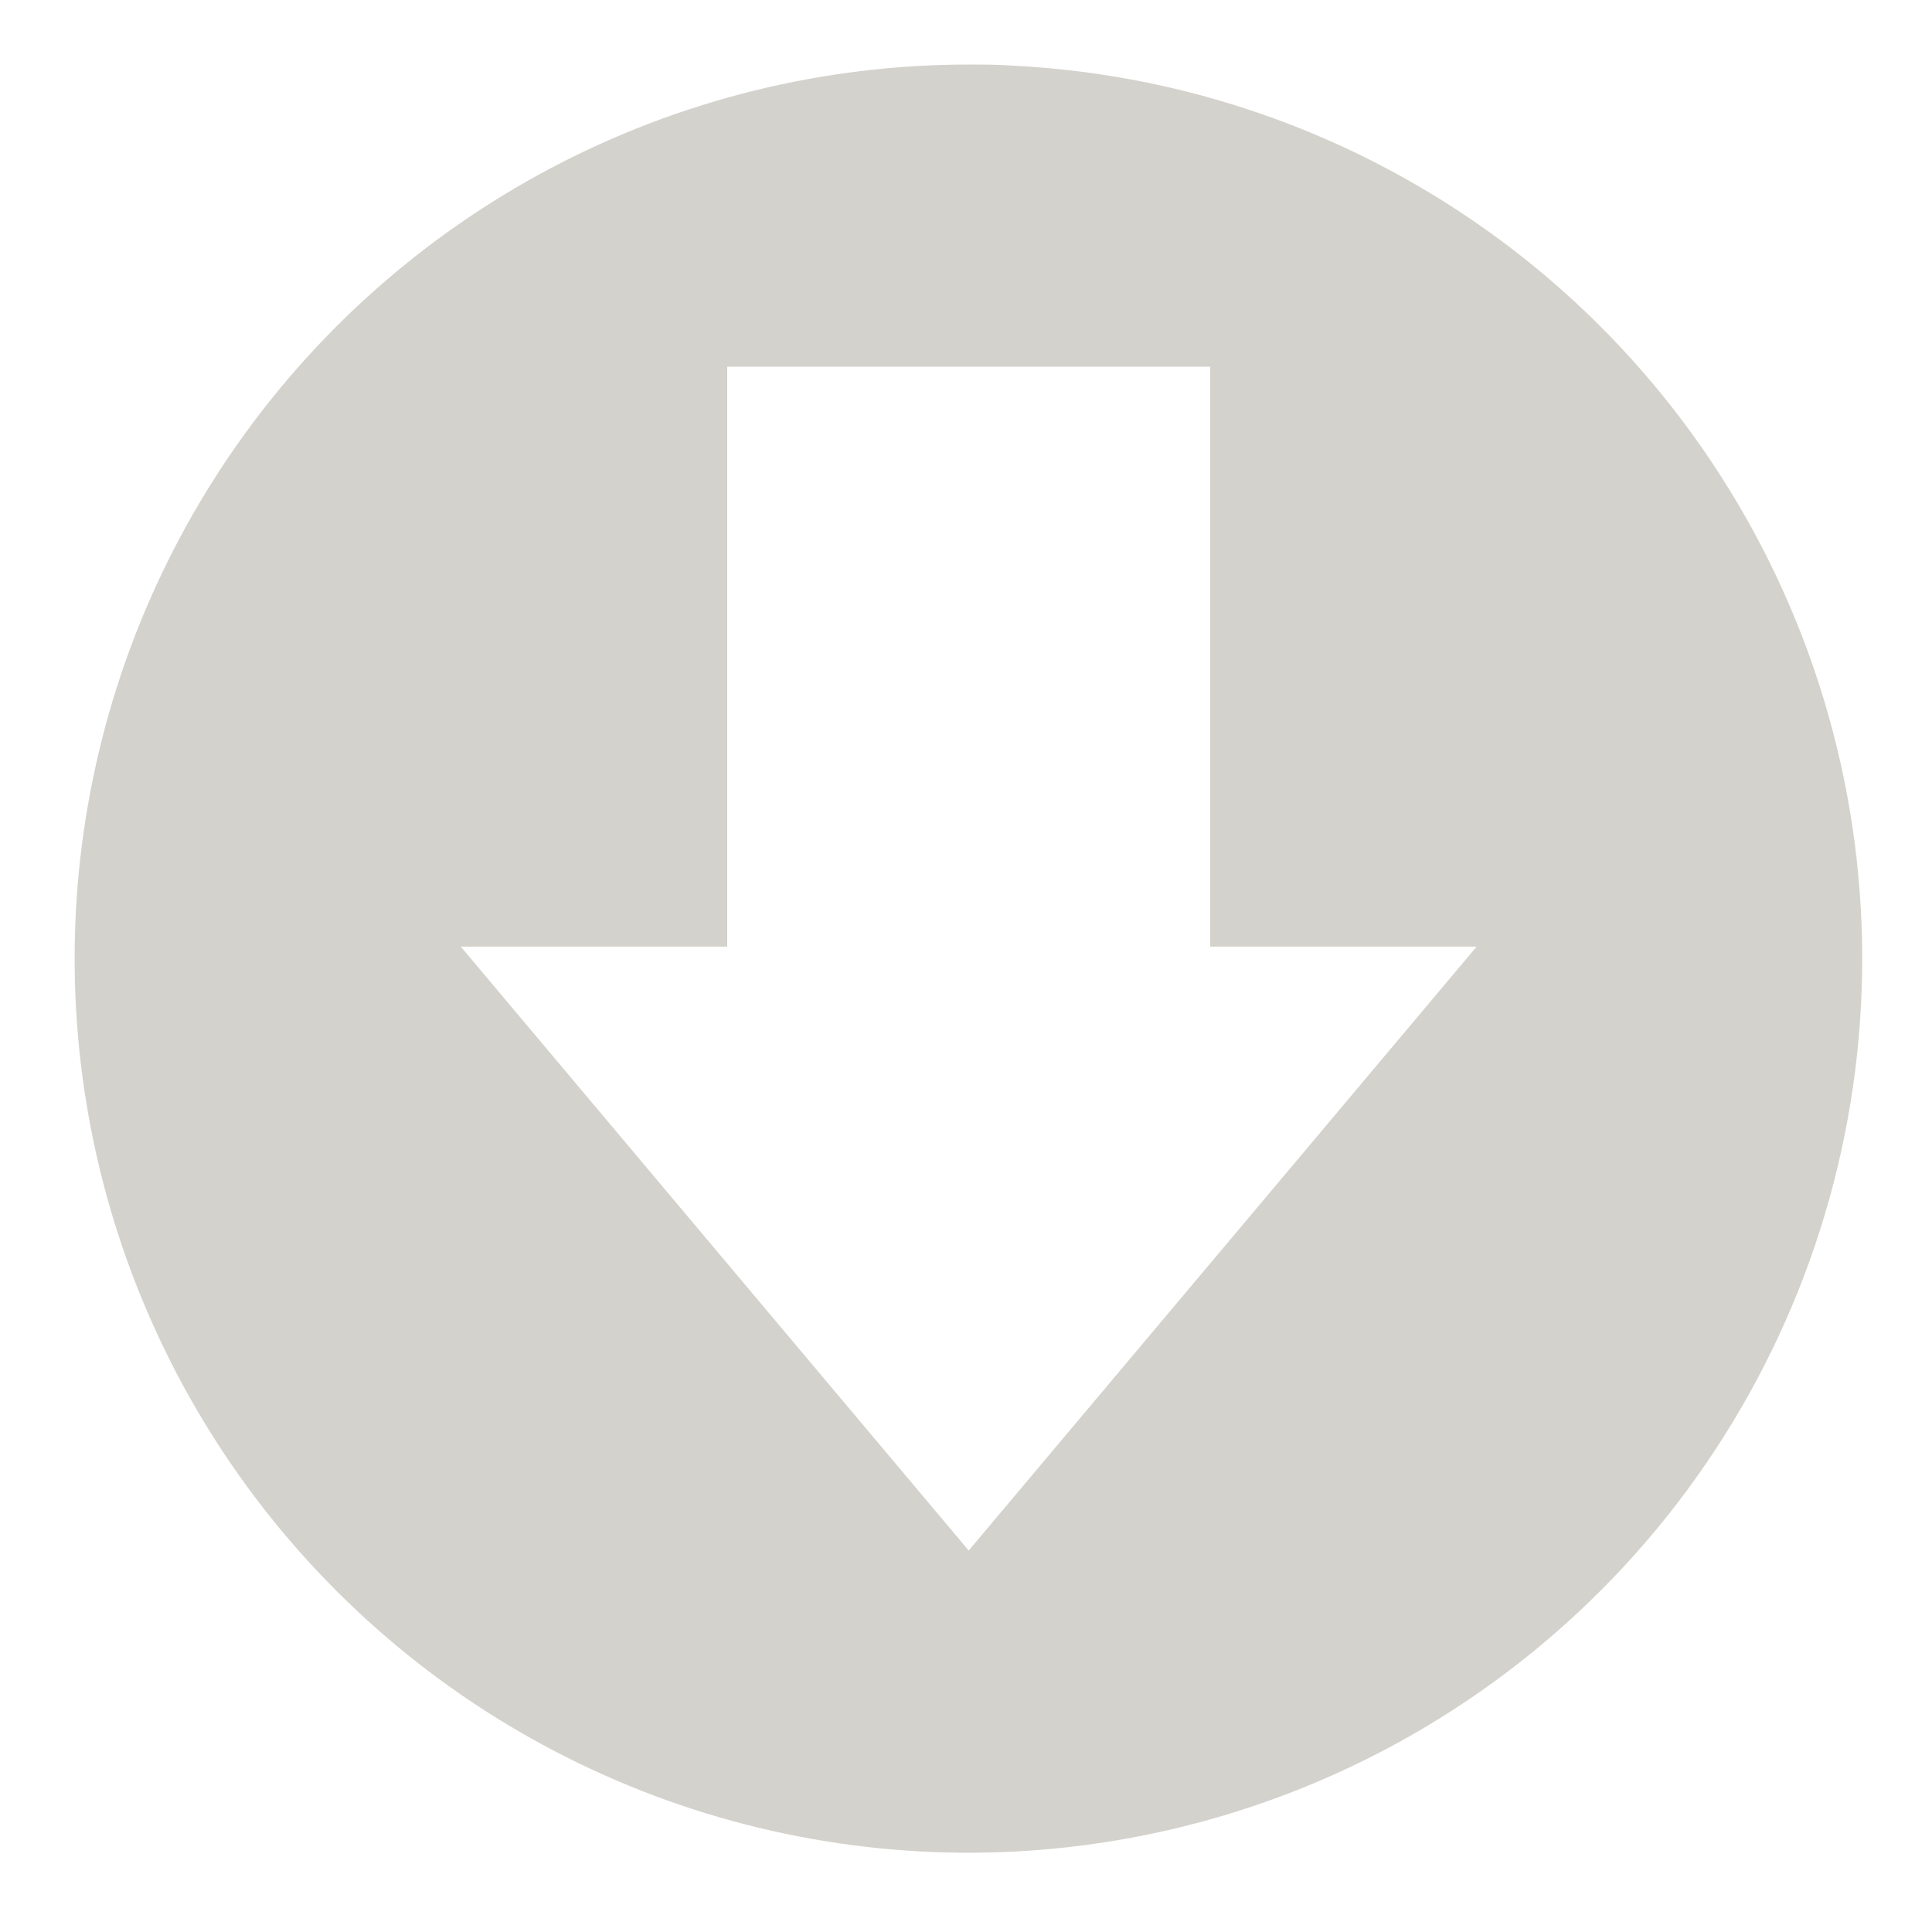 <svg xmlns="http://www.w3.org/2000/svg" xmlns:xlink="http://www.w3.org/1999/xlink" width="1080" zoomAndPan="magnify" viewBox="0 0 810 810" height="1080" preserveAspectRatio="xMidYMid meet" version="1.0"><path fill="#d4d2cc" d="M 661.625 676.008 C 664.969 672.891 668.25 669.711 671.477 666.473 C 674.703 663.234 677.867 659.938 680.973 656.582 C 684.078 653.227 687.121 649.816 690.102 646.352 C 693.082 642.887 695.996 639.367 698.848 635.793 C 701.699 632.219 704.484 628.598 707.203 624.922 C 709.922 621.246 712.574 617.523 715.156 613.754 C 717.738 609.98 720.254 606.164 722.695 602.301 C 725.137 598.438 727.512 594.531 729.809 590.578 C 732.109 586.629 734.34 582.637 736.492 578.605 C 738.645 574.574 740.727 570.504 742.73 566.395 C 744.738 562.289 746.668 558.145 748.52 553.965 C 750.375 549.789 752.152 545.578 753.852 541.332 C 755.551 537.09 757.172 532.816 758.715 528.512 C 760.262 524.211 761.723 519.879 763.109 515.523 C 764.496 511.168 765.801 506.785 767.023 502.383 C 768.25 497.977 769.395 493.551 770.457 489.105 C 771.52 484.66 772.5 480.195 773.402 475.715 C 774.301 471.23 775.117 466.734 775.855 462.223 C 776.59 457.711 777.242 453.184 777.812 448.648 C 778.383 444.113 778.867 439.57 779.273 435.016 C 779.676 430.461 779.996 425.902 780.234 421.336 C 780.469 416.77 780.621 412.203 780.691 407.629 C 780.762 403.059 780.75 398.488 780.652 393.918 C 780.555 389.348 780.371 384.781 780.109 380.215 C 779.844 375.652 779.496 371.094 779.066 366.543 C 778.633 361.992 778.121 357.449 777.523 352.918 C 776.926 348.387 776.246 343.863 775.48 339.355 C 774.719 334.852 773.875 330.359 772.949 325.883 C 772.02 321.402 771.012 316.945 769.922 312.508 C 768.832 308.066 767.66 303.648 766.41 299.25 C 765.16 294.855 763.828 290.48 762.414 286.133 C 761.004 281.785 759.516 277.465 757.945 273.172 C 756.375 268.879 754.727 264.613 753 260.379 C 751.277 256.148 749.473 251.945 747.594 247.781 C 745.715 243.613 743.762 239.48 741.73 235.387 C 739.699 231.289 737.598 227.23 735.418 223.215 C 733.238 219.195 730.988 215.215 728.664 211.281 C 726.34 207.344 723.945 203.453 721.477 199.602 C 719.012 195.754 716.477 191.953 713.871 188.195 C 711.266 184.441 708.59 180.734 705.848 177.074 C 703.109 173.418 700.301 169.809 697.43 166.254 C 694.555 162.699 691.617 159.199 688.617 155.75 C 685.617 152.301 682.551 148.91 679.426 145.574 C 676.301 142.238 673.117 138.961 669.871 135.742 C 666.629 132.523 663.324 129.363 659.965 126.266 C 656.602 123.168 653.188 120.133 649.715 117.16 C 646.242 114.188 642.719 111.277 639.141 108.434 C 635.562 105.59 631.934 102.812 628.254 100.102 C 624.574 97.391 620.848 94.746 617.07 92.172 C 613.293 89.598 609.473 87.09 605.605 84.656 C 601.738 82.223 597.824 79.859 593.871 77.566 C 589.918 75.273 585.922 73.055 581.887 70.91 C 577.852 68.766 573.777 66.691 569.668 64.695 C 565.555 62.699 561.41 60.777 557.227 58.934 C 553.047 57.09 548.832 55.32 544.586 53.633 C 540.34 51.941 536.062 50.328 531.758 48.793 C 527.453 47.262 523.121 45.805 518.762 44.43 C 514.406 43.055 510.023 41.758 505.617 40.543 C 501.211 39.328 496.785 38.195 492.34 37.141 C 487.891 36.09 483.426 35.117 478.941 34.227 C 474.461 33.336 469.961 32.531 465.449 31.805 C 460.938 31.078 456.414 30.438 451.879 29.879 C 447.344 29.316 442.797 28.844 438.246 28.449 C 433.691 28.055 429.133 27.746 424.57 27.52 C 418.477 27.066 412.305 27.066 406.137 27.066 C 398.535 27.062 390.945 27.289 383.359 27.75 C 375.773 28.211 368.207 28.898 360.664 29.82 C 353.121 30.738 345.613 31.887 338.137 33.266 C 330.664 34.641 323.238 36.246 315.863 38.074 C 308.488 39.902 301.172 41.953 293.922 44.227 C 286.672 46.504 279.496 48.996 272.395 51.707 C 265.293 54.414 258.285 57.34 251.363 60.477 C 244.441 63.613 237.621 66.961 230.902 70.512 C 224.184 74.066 217.578 77.82 211.086 81.773 C 204.598 85.727 198.234 89.875 191.996 94.219 C 185.758 98.559 179.656 103.086 173.695 107.801 C 167.73 112.512 161.918 117.402 156.25 122.469 C 150.586 127.535 145.082 132.77 139.734 138.172 C 134.387 143.574 129.207 149.137 124.199 154.852 C 119.191 160.57 114.359 166.434 109.707 172.445 C 105.059 178.457 100.59 184.602 96.312 190.887 C 92.035 197.168 87.953 203.574 84.062 210.105 C 80.176 216.641 76.488 223.281 73.004 230.039 C 69.52 236.793 66.242 243.648 63.176 250.605 C 60.109 257.559 57.254 264.602 54.617 271.73 C 51.977 278.859 49.555 286.062 47.355 293.34 C 45.152 300.613 43.176 307.949 41.422 315.348 C 39.664 322.746 38.137 330.188 36.836 337.676 C 35.531 345.168 34.457 352.688 33.613 360.242 C 32.77 367.797 32.156 375.371 31.77 382.965 C 31.387 390.559 31.234 398.152 31.312 405.754 C 31.391 413.355 31.699 420.949 32.238 428.531 C 32.777 436.113 33.547 443.676 34.547 451.211 C 35.547 458.746 36.773 466.246 38.23 473.707 C 39.684 481.168 41.363 488.578 43.27 495.938 C 45.176 503.297 47.305 510.59 49.656 517.82 C 52.004 525.051 54.57 532.199 57.355 539.273 C 60.141 546.348 63.141 553.328 66.348 560.219 C 69.559 567.109 72.973 573.898 76.594 580.582 C 80.219 587.266 84.039 593.832 88.062 600.281 C 92.082 606.73 96.297 613.055 100.703 619.246 C 105.109 625.441 109.699 631.496 114.473 637.41 C 119.246 643.324 124.195 649.09 129.32 654.703 C 134.445 660.316 139.738 665.766 145.195 671.059 C 150.652 676.352 156.262 681.469 162.031 686.422 C 167.797 691.371 173.711 696.141 179.77 700.73 C 185.828 705.32 192.02 709.719 198.344 713.934 C 204.672 718.148 211.117 722.164 217.688 725.984 C 224.258 729.805 230.938 733.422 237.73 736.836 C 244.52 740.25 251.406 743.453 258.391 746.449 C 265.375 749.445 272.445 752.223 279.598 754.789 C 286.754 757.352 293.977 759.699 301.273 761.82 C 308.57 763.945 315.926 765.848 323.34 767.523 C 330.75 769.203 338.207 770.652 345.707 771.875 C 353.207 773.098 360.738 774.094 368.297 774.859 C 375.859 775.625 383.438 776.16 391.031 776.461 C 398.625 776.766 406.219 776.84 413.816 776.68 C 421.414 776.523 429 776.133 436.574 775.512 C 444.148 774.895 451.695 774.043 459.219 772.965 C 466.742 771.883 474.227 770.578 481.668 769.043 C 489.109 767.508 496.5 765.746 503.836 763.762 C 511.172 761.777 518.441 759.574 525.641 757.145 C 532.844 754.719 539.965 752.074 547.008 749.215 C 554.047 746.355 560.996 743.281 567.848 740 C 574.703 736.715 581.453 733.227 588.094 729.535 C 594.734 725.84 601.258 721.945 607.664 717.855 C 614.07 713.766 620.344 709.484 626.488 705.012 C 632.633 700.539 638.637 695.883 644.5 691.043 C 650.359 686.203 656.07 681.191 661.625 676.008 Z M 299.664 523.492 L 193.188 396.879 L 304.887 396.879 L 304.887 153.758 L 507.387 153.758 L 507.387 396.879 L 619.082 396.879 L 512.609 523.492 L 406.137 650.07 Z M 299.664 523.492 " fill-opacity="1" fill-rule="nonzero"/></svg>